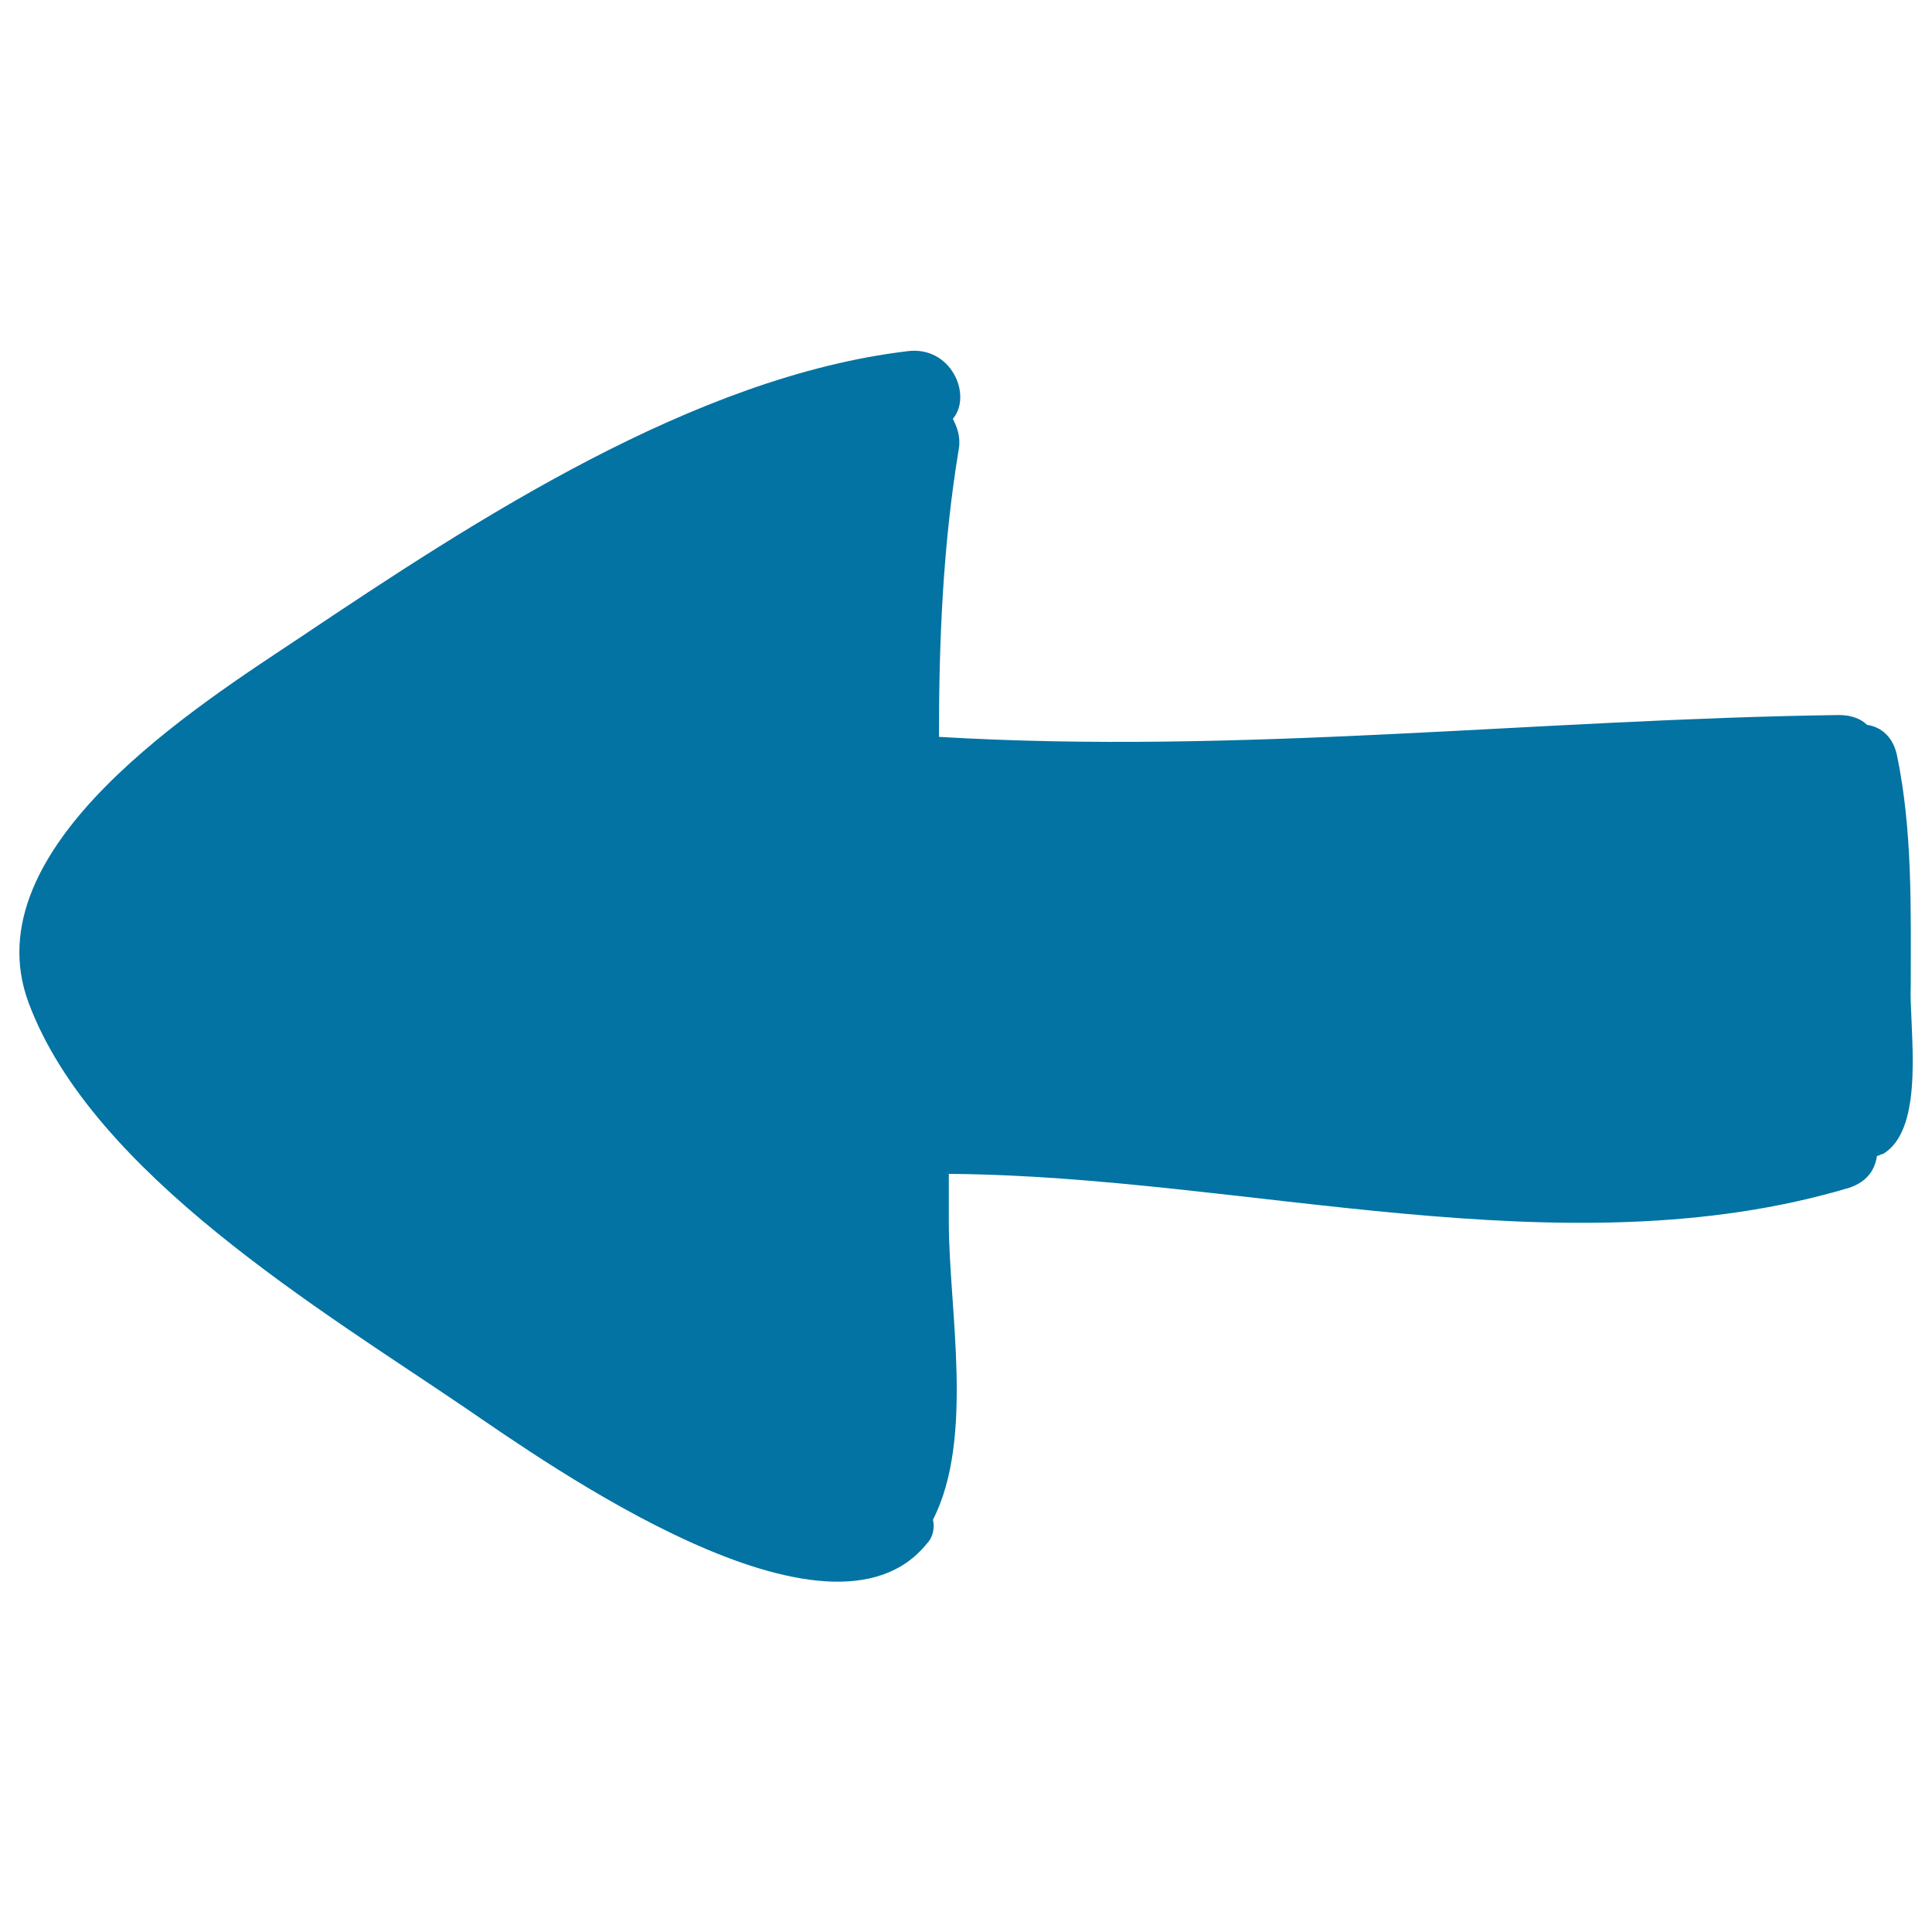 <svg xmlns="http://www.w3.org/2000/svg" viewBox="0 0 1000 1000" style="fill:#0273a2">
<title>Left Arrow SVG icon</title>
<g><path d="M155.7,329.7c-52.5,35-170.8,109-140.9,189.3C47.7,607.5,167,678.5,241.1,728.9c42.2,28.8,188.3,132.7,238.7,70c3.1-3.1,4.1-8.2,3.1-12.3c21.6-42.2,8.2-109,8.2-154.3c0-8.2,0-16.5,0-24.7c153.3,1,317.9,51.4,466,7.2c9.3-3.1,13.4-9.3,14.4-16.5c1,0,2.1-1,3.1-1c22.6-13.4,13.4-65.8,14.4-87.4c0-39.1,1-80.2-7.2-119.3c-2.1-9.3-8.2-14.4-15.4-15.4c-3.1-3.1-8.2-5.1-14.4-5.1c-156.4,2.1-309.7,20.6-466,11.3c0-50.4,2.1-99.8,10.3-149.2c1-6.2-1-11.3-3.1-15.4c10.3-12.3-1-38.1-23.7-35C359.4,195,246.2,269,155.7,329.7z"/></g>
</svg>